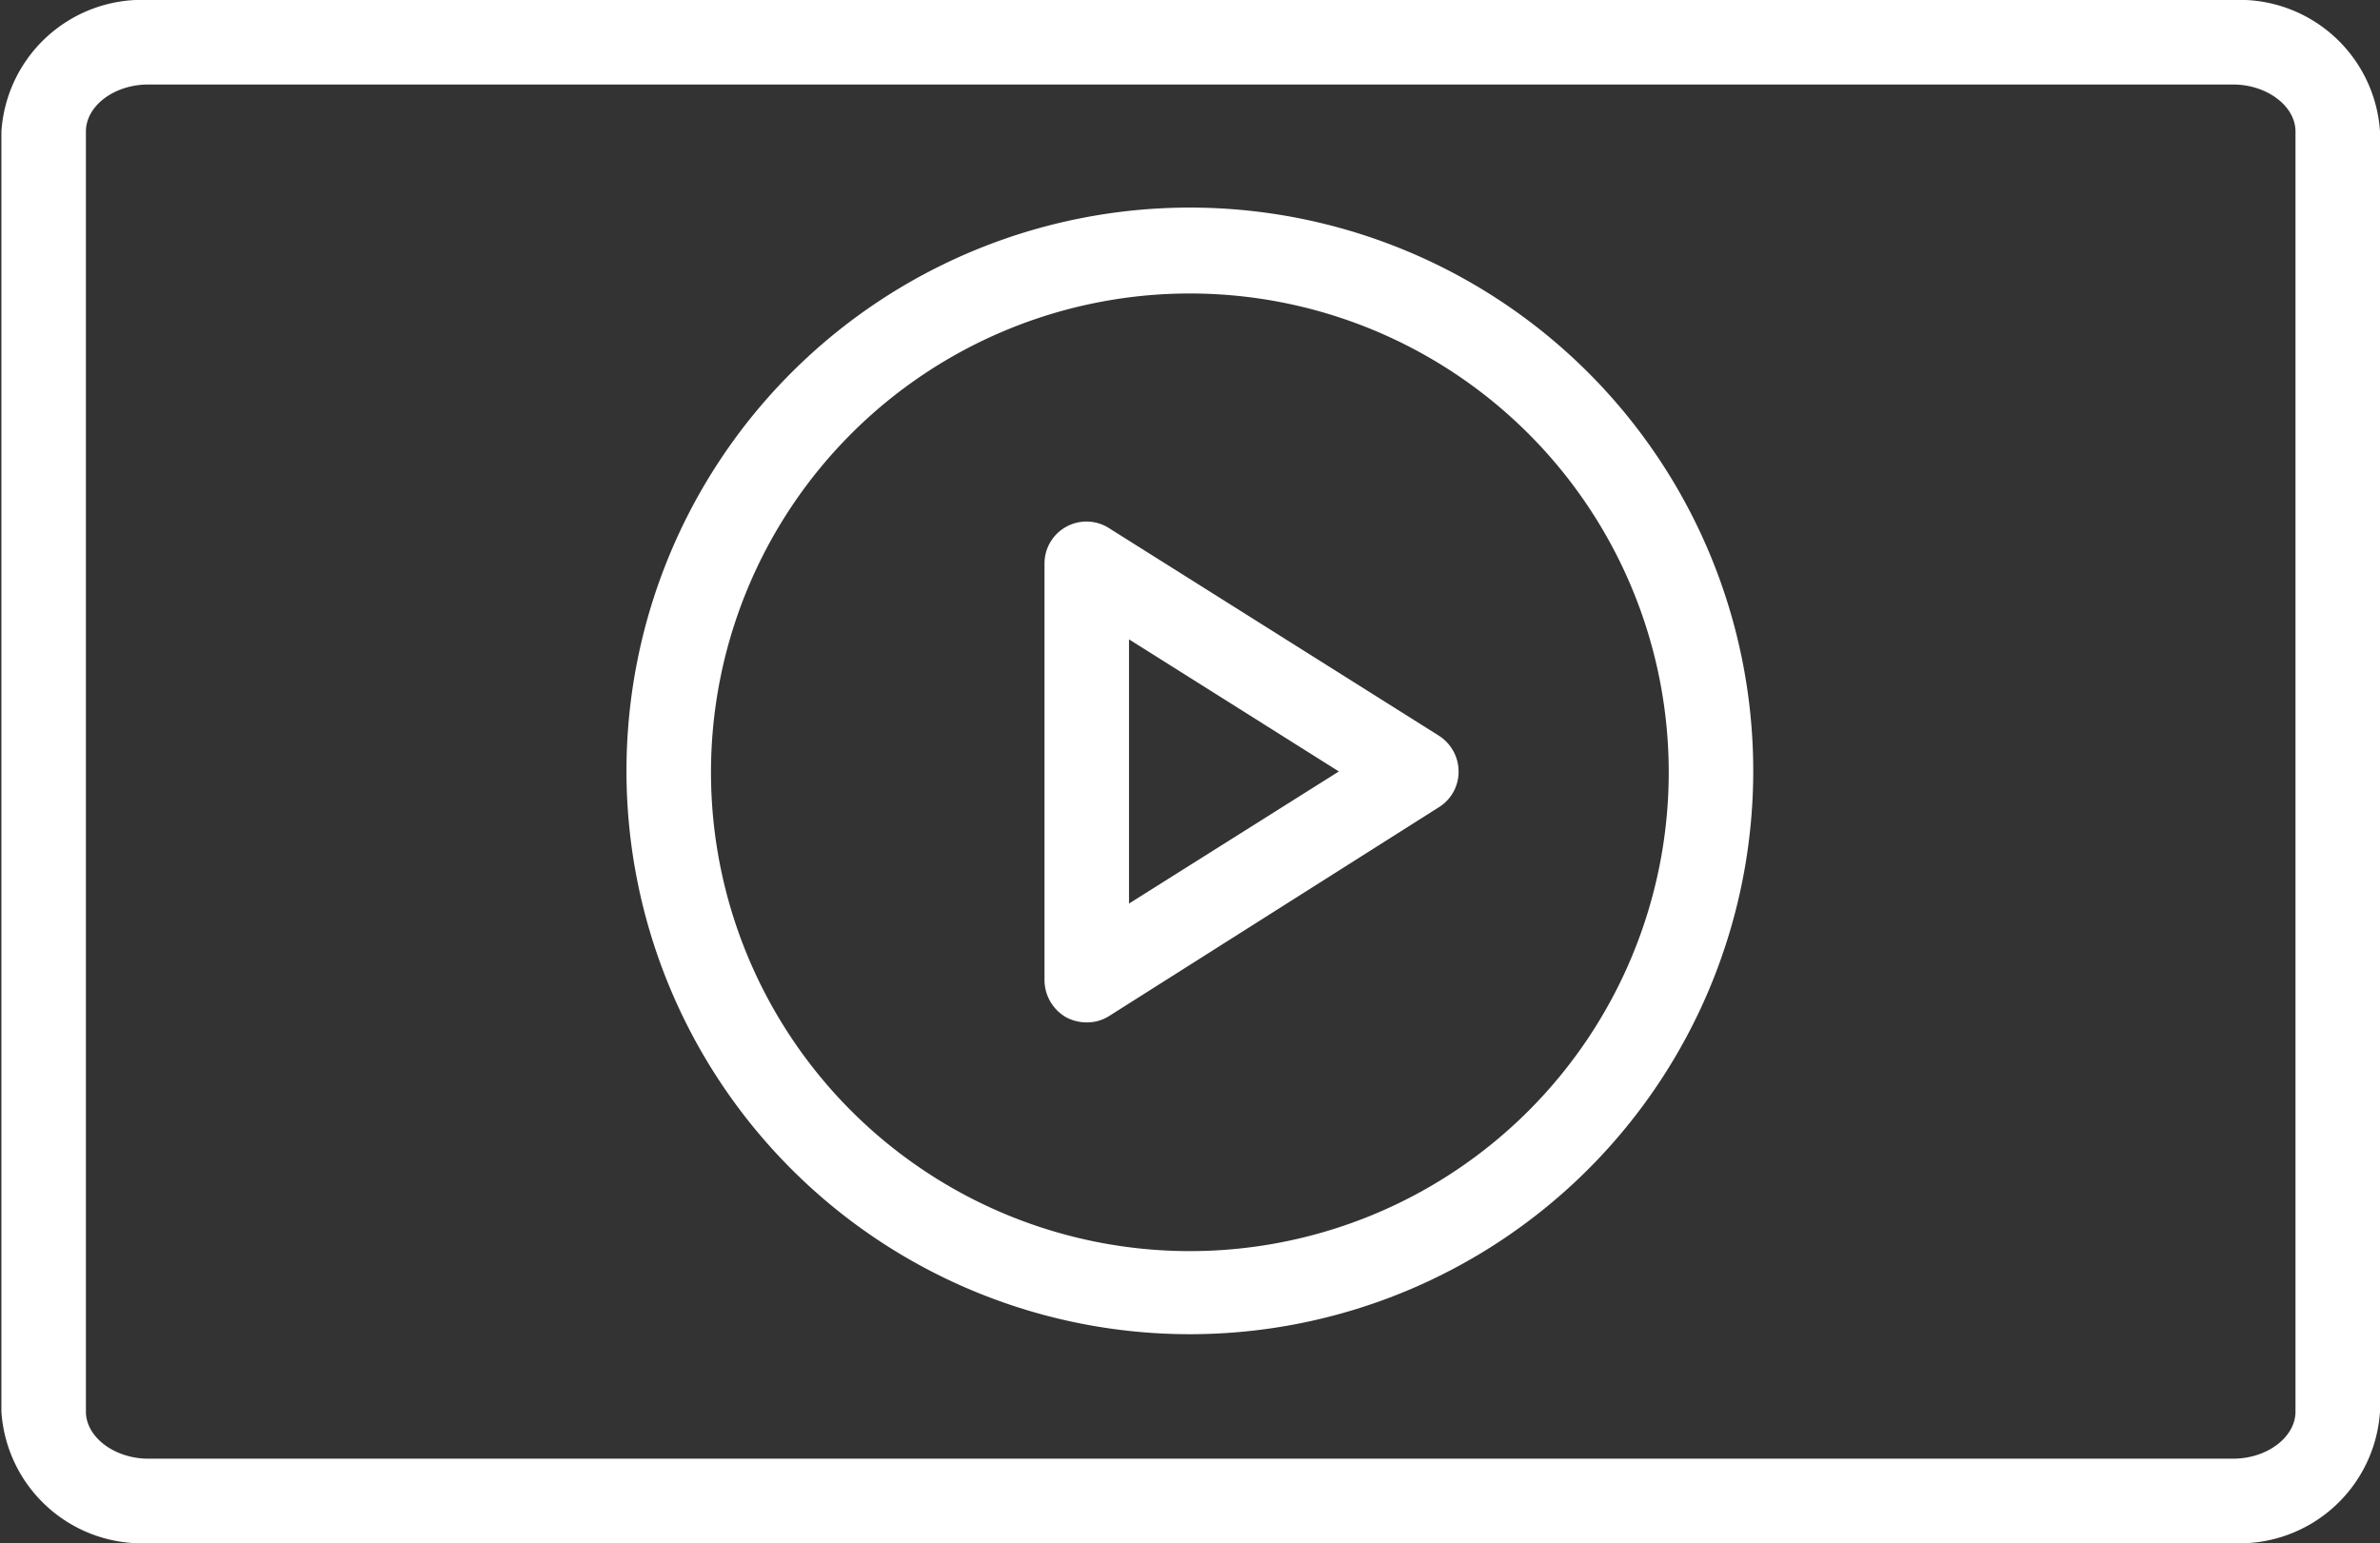<?xml version="1.0" encoding="UTF-8"?> <svg xmlns="http://www.w3.org/2000/svg" id="Layer_1" data-name="Layer 1" viewBox="0 0 84.49 54.79"><rect x="0" y="0" width="84.49" height="54.79" fill="#333333" stroke="none"/> <defs> <style>.cls-1{fill:#fff;}</style> </defs> <title>2web_video</title> <path class="cls-1" d="M82.19,18.5h-74a5,5,0,0,0-5.22,4.67V68.62a5,5,0,0,0,5.22,4.67H82.19a5,5,0,0,0,5.22-4.67V23.17A5,5,0,0,0,82.19,18.5Zm2.22,50.12c0,.9-1,1.67-2.22,1.67h-74c-1.21,0-2.22-.77-2.22-1.67V23.17c0-.91,1-1.67,2.22-1.67H82.19c1.2,0,2.22.76,2.22,1.67Z" transform="translate(-2.92 -18.5)"></path> <path class="cls-1" d="M45.16,25.87a20,20,0,1,0,20,20A20,20,0,0,0,45.16,25.87Zm0,37.05a17,17,0,1,1,17-17A17,17,0,0,1,45.16,62.92Z" transform="translate(-2.92 -18.5)"></path> <path class="cls-1" d="M54,44.62l-11.76-7.4A1.49,1.49,0,0,0,40,38.48V53.3a1.53,1.53,0,0,0,.77,1.32,1.58,1.58,0,0,0,.73.18,1.46,1.46,0,0,0,.8-.23L54,47.16a1.48,1.48,0,0,0,.7-1.27A1.51,1.51,0,0,0,54,44.62ZM43,50.58V41.2l7.45,4.69Z" transform="translate(-2.92 -18.5)"></path> </svg> 
